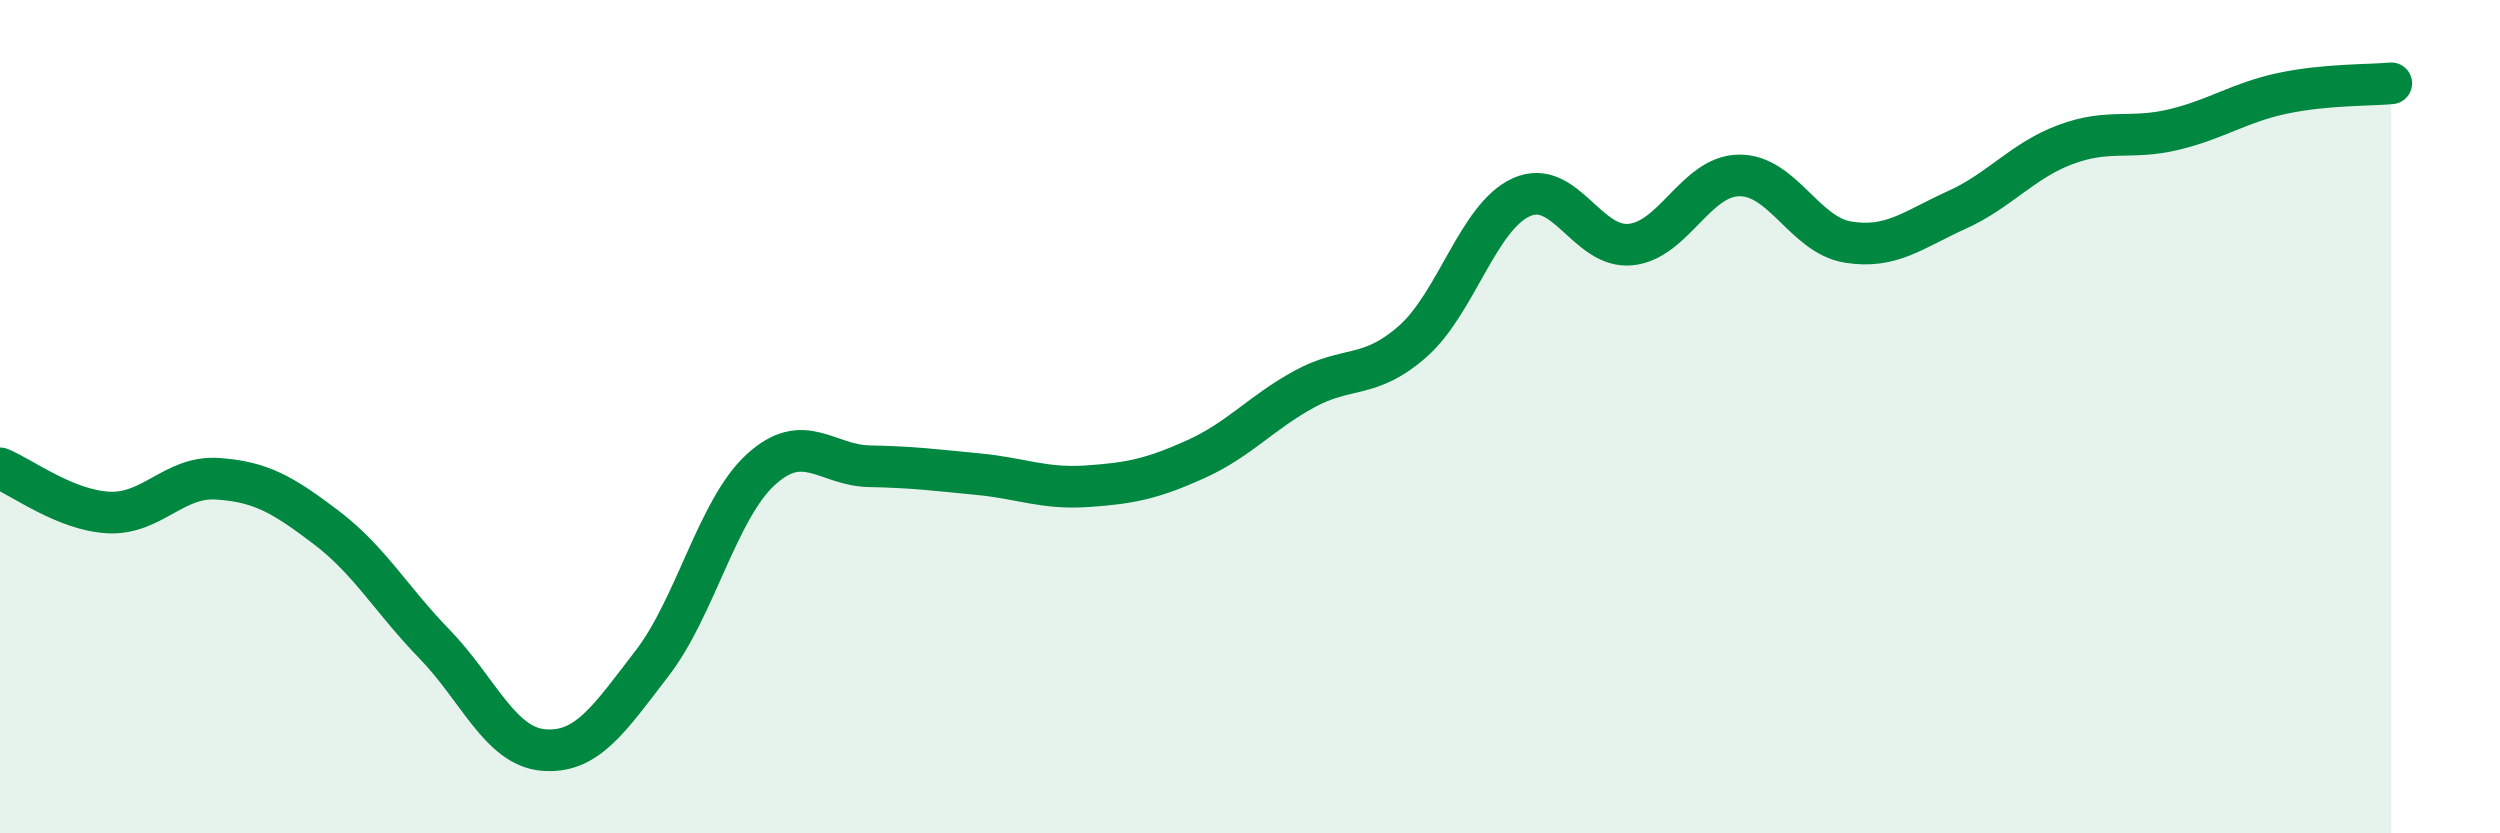 
    <svg width="60" height="20" viewBox="0 0 60 20" xmlns="http://www.w3.org/2000/svg">
      <path
        d="M 0,11.24 C 0.52,11.45 1.57,12.25 2.61,12.3 C 3.65,12.35 4.18,11.42 5.22,11.49 C 6.26,11.56 6.79,11.87 7.83,12.66 C 8.87,13.45 9.39,14.39 10.43,15.46 C 11.47,16.53 12,17.91 13.04,18 C 14.08,18.09 14.61,17.27 15.65,15.92 C 16.69,14.57 17.22,12.22 18.26,11.27 C 19.3,10.32 19.83,11.17 20.87,11.19 C 21.91,11.21 22.44,11.28 23.48,11.38 C 24.52,11.48 25.05,11.74 26.09,11.67 C 27.13,11.6 27.66,11.49 28.7,11.02 C 29.74,10.55 30.26,9.91 31.3,9.34 C 32.34,8.77 32.87,9.11 33.91,8.19 C 34.95,7.27 35.48,5.19 36.52,4.73 C 37.56,4.27 38.09,5.97 39.13,5.87 C 40.17,5.77 40.7,4.22 41.74,4.21 C 42.78,4.2 43.31,5.64 44.35,5.81 C 45.39,5.98 45.92,5.51 46.96,5.04 C 48,4.57 48.53,3.86 49.57,3.47 C 50.61,3.08 51.13,3.36 52.17,3.11 C 53.21,2.86 53.74,2.46 54.78,2.24 C 55.82,2.02 56.87,2.05 57.39,2L57.39 20L0 20Z"
        fill="#008740"
        opacity="0.1"
        stroke-linecap="round"
        stroke-linejoin="round"
      />
      <path
        d="M 0,11.24 C 0.52,11.45 1.57,12.25 2.61,12.3 C 3.65,12.35 4.18,11.42 5.22,11.49 C 6.26,11.56 6.79,11.87 7.83,12.66 C 8.87,13.45 9.39,14.39 10.43,15.46 C 11.47,16.53 12,17.91 13.04,18 C 14.08,18.09 14.61,17.27 15.65,15.92 C 16.69,14.57 17.22,12.22 18.26,11.27 C 19.3,10.32 19.83,11.17 20.87,11.19 C 21.91,11.21 22.44,11.28 23.48,11.38 C 24.52,11.48 25.05,11.74 26.09,11.67 C 27.13,11.6 27.66,11.49 28.7,11.02 C 29.74,10.55 30.26,9.91 31.3,9.34 C 32.34,8.77 32.87,9.11 33.91,8.19 C 34.95,7.27 35.48,5.19 36.52,4.73 C 37.56,4.27 38.09,5.97 39.13,5.87 C 40.17,5.77 40.7,4.22 41.74,4.21 C 42.78,4.2 43.31,5.64 44.35,5.81 C 45.39,5.98 45.92,5.51 46.96,5.04 C 48,4.57 48.53,3.86 49.57,3.47 C 50.61,3.08 51.13,3.36 52.17,3.11 C 53.21,2.86 53.74,2.46 54.78,2.24 C 55.82,2.02 56.87,2.05 57.39,2"
        stroke="#008740"
        stroke-width="1"
        fill="none"
        stroke-linecap="round"
        stroke-linejoin="round"
      />
    </svg>
  